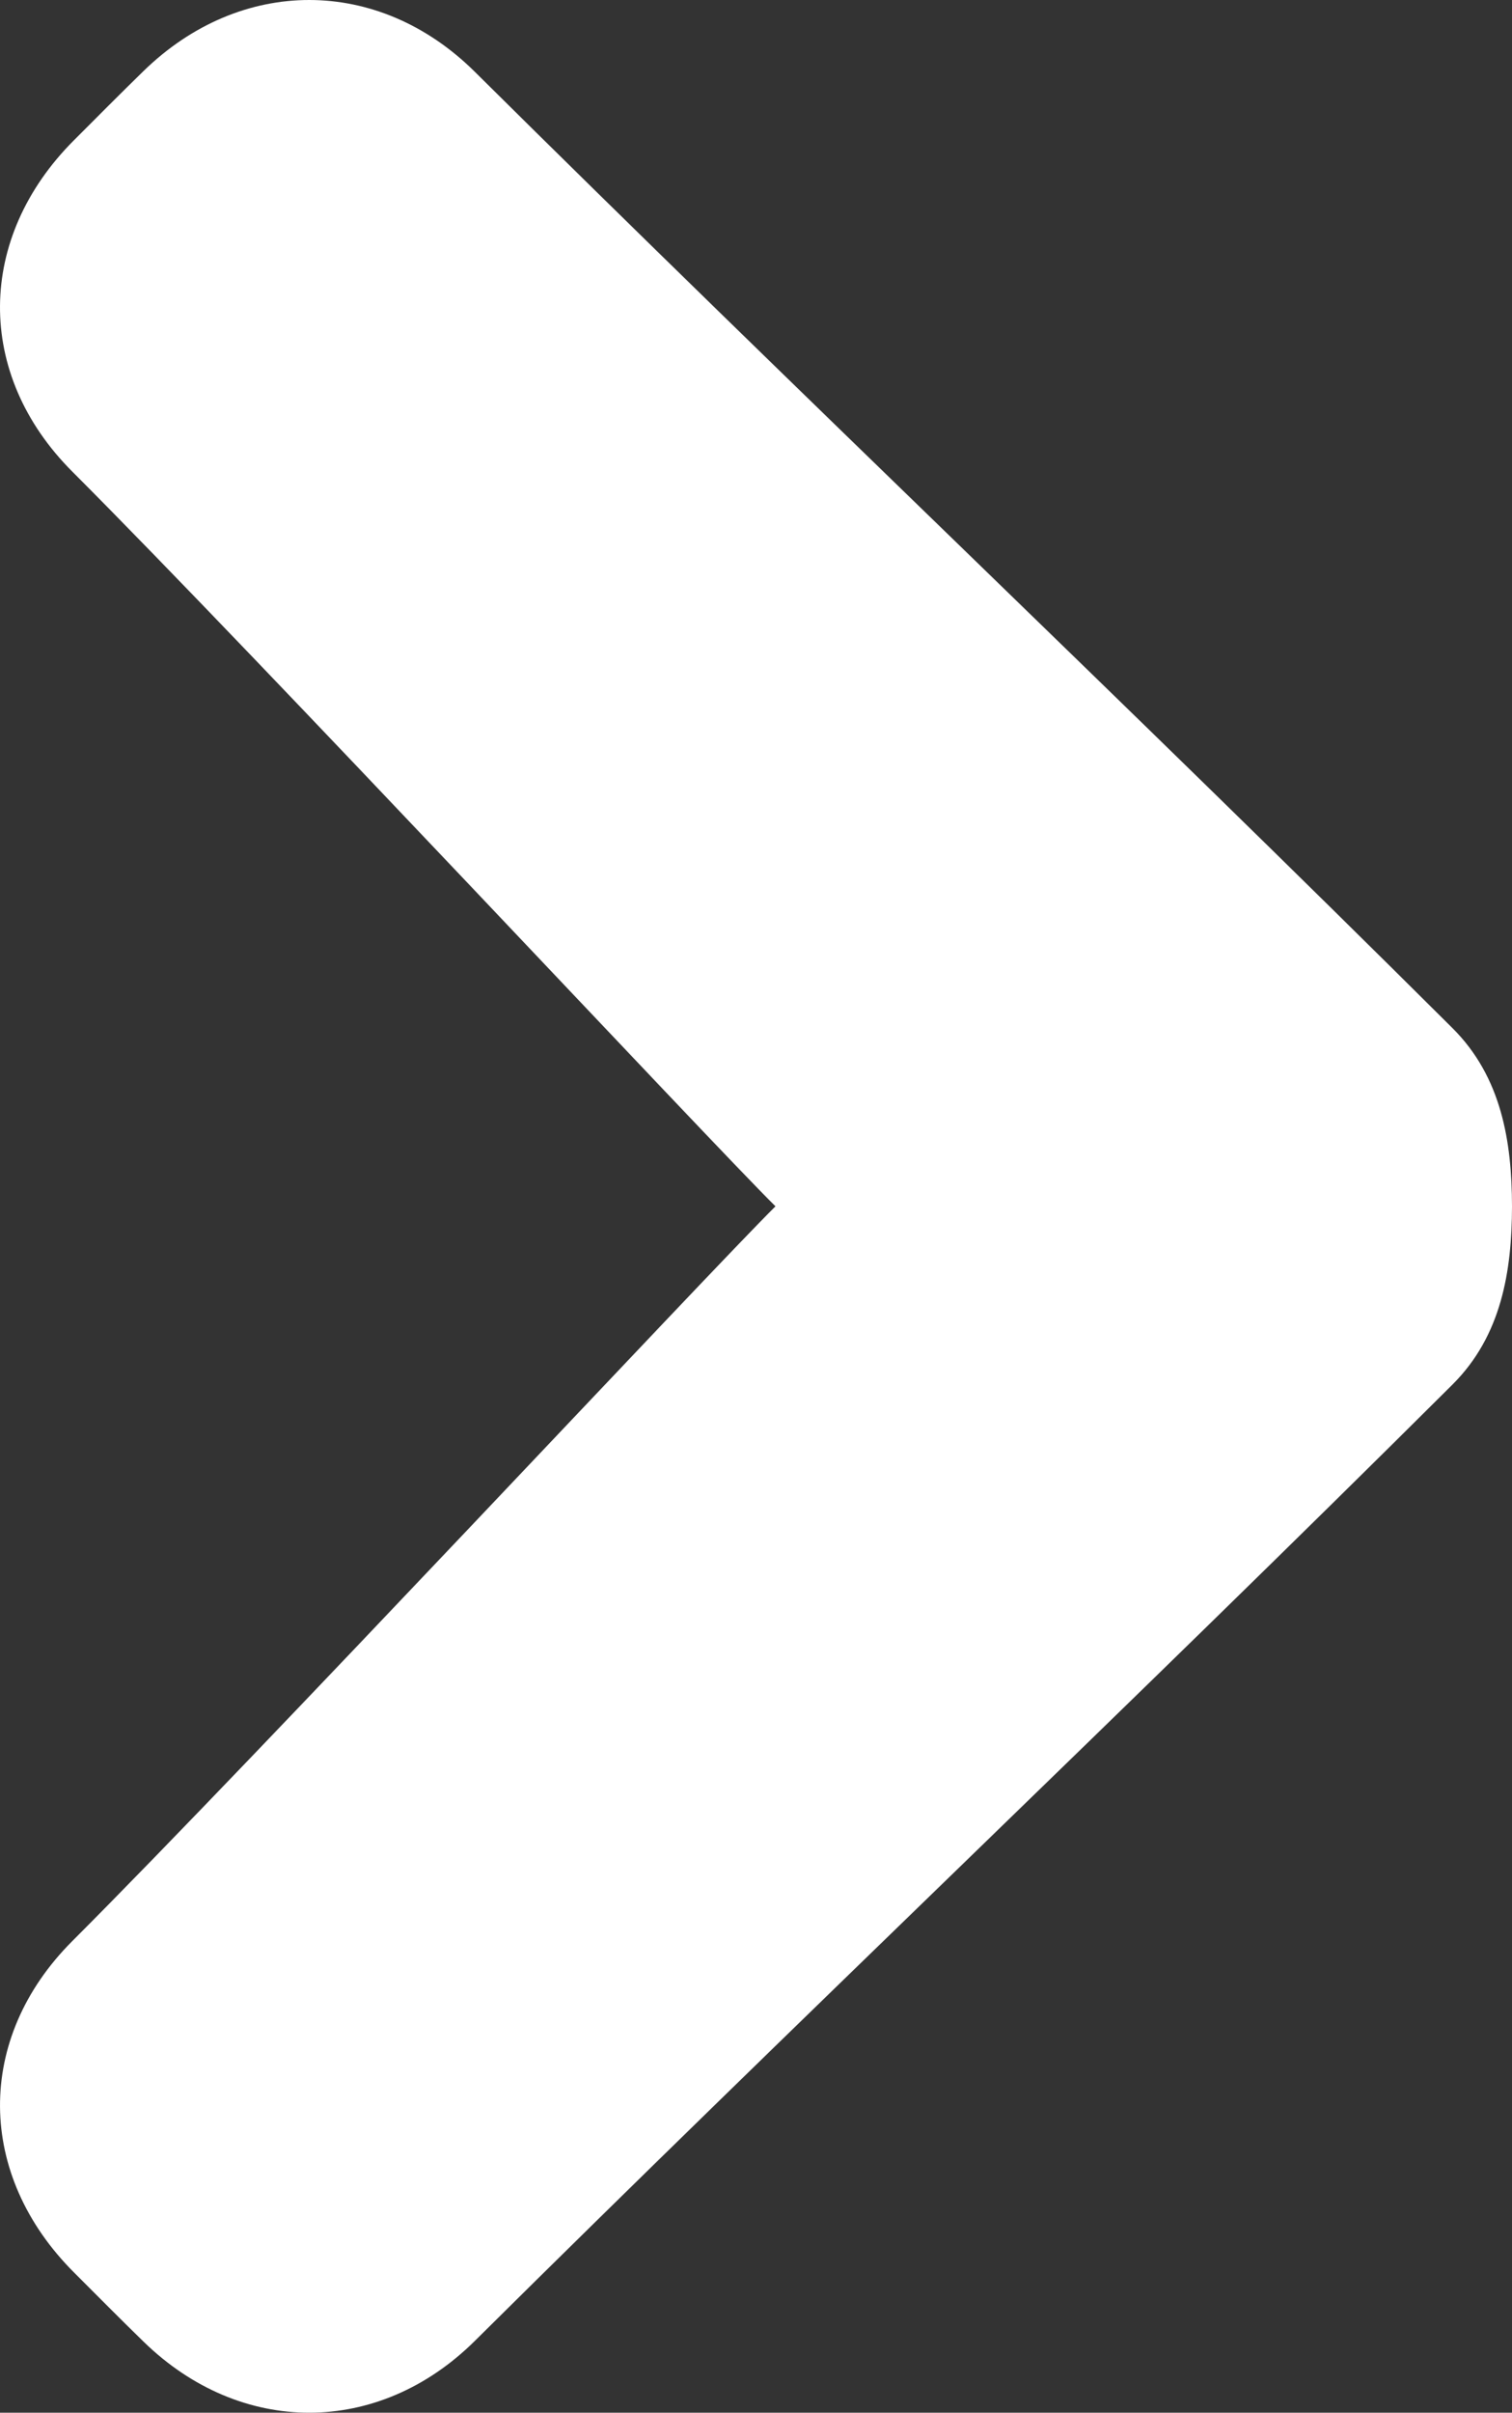 <svg width="69" height="110" viewBox="0 0 69 110" fill="none" xmlns="http://www.w3.org/2000/svg">
<rect x="0" y="0" width="69" height="110" fill="#333333" stroke="none"/>
<path fill-rule="evenodd" clip-rule="evenodd" d="M66.285 63.124C51.666 77.67 36.316 92.205 21.672 106.724C17.266 111.092 10.983 111.079 6.552 106.762C5.484 105.723 4.436 104.664 3.381 103.61C-1.074 99.163 -1.15 92.947 3.298 88.499C11.798 80.002 32.398 57.952 35.389 54.999C32.398 52.047 11.797 29.997 3.298 21.5C-1.15 17.052 -1.075 10.836 3.38 6.389C4.434 5.336 5.483 4.277 6.551 3.238C10.983 -1.079 17.265 -1.092 21.671 3.276C36.317 17.794 51.666 32.329 66.285 46.875C68.522 49.1 68.995 52.05 69 54.999C68.995 57.948 68.522 60.899 66.285 63.124Z" fill="white"/>
</svg>

